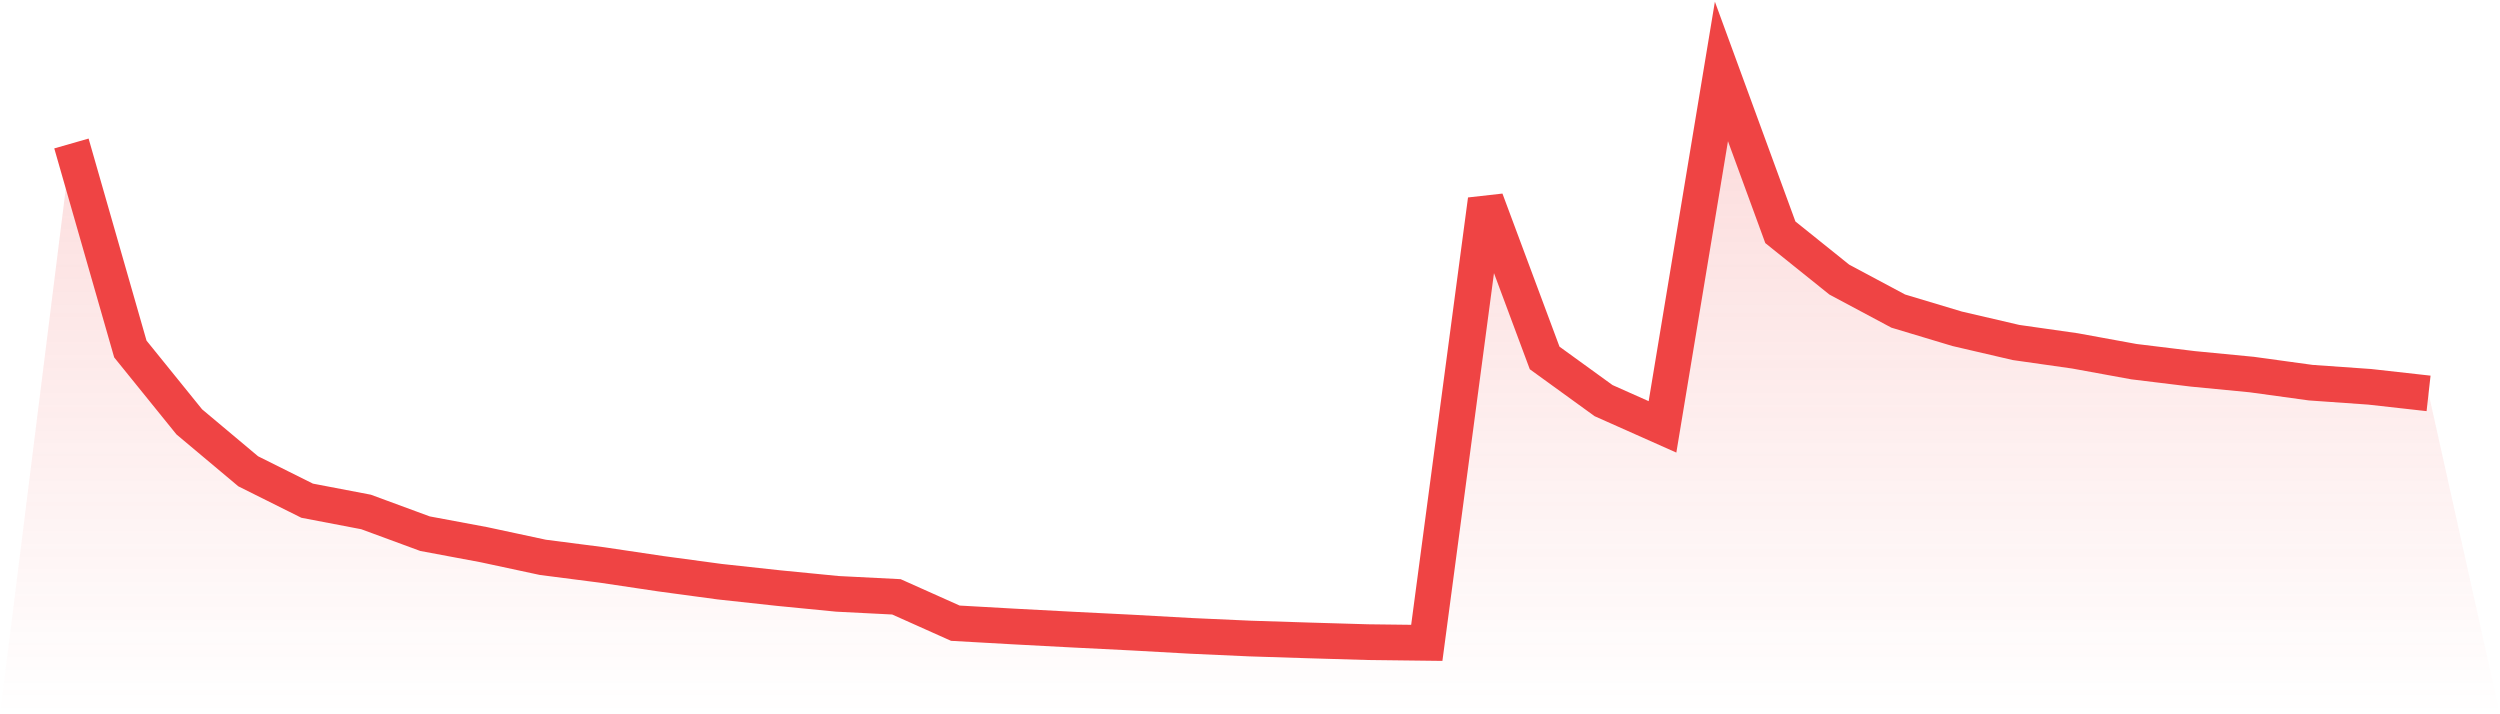 <svg viewBox="0 0 140 40" xmlns="http://www.w3.org/2000/svg">
<defs>
<linearGradient id="gradient" x1="0" x2="0" y1="0" y2="1">
<stop offset="0%" stop-color="#ef4444" stop-opacity="0.2"/>
<stop offset="100%" stop-color="#ef4444" stop-opacity="0"/>
</linearGradient>
</defs>
<path d="M4,8.035 L4,8.035 L7.3,19.545 L10.6,23.625 L13.9,26.393 L17.2,28.039 L20.5,28.67 L23.8,29.886 L27.1,30.503 L30.4,31.211 L33.7,31.636 L37,32.128 L40.3,32.574 L43.6,32.933 L46.9,33.256 L50.2,33.423 L53.5,34.899 L56.8,35.085 L60.1,35.26 L63.4,35.425 L66.7,35.609 L70,35.758 L73.3,35.863 L76.6,35.96 L79.9,36 L83.2,11.189 L86.5,20.045 L89.8,22.435 L93.1,23.905 L96.4,4 L99.7,13.008 L103,15.657 L106.3,17.42 L109.6,18.412 L112.9,19.18 L116.2,19.65 L119.5,20.253 L122.8,20.656 L126.1,20.975 L129.4,21.429 L132.7,21.661 L136,22.03 L140,40 L0,40 z" fill="url(#gradient)"/>
<path d="M4,8.035 L4,8.035 L7.3,19.545 L10.6,23.625 L13.9,26.393 L17.2,28.039 L20.5,28.67 L23.8,29.886 L27.1,30.503 L30.4,31.211 L33.7,31.636 L37,32.128 L40.3,32.574 L43.6,32.933 L46.9,33.256 L50.2,33.423 L53.5,34.899 L56.8,35.085 L60.1,35.26 L63.4,35.425 L66.7,35.609 L70,35.758 L73.3,35.863 L76.6,35.96 L79.9,36 L83.2,11.189 L86.5,20.045 L89.8,22.435 L93.1,23.905 L96.4,4 L99.7,13.008 L103,15.657 L106.3,17.42 L109.6,18.412 L112.9,19.18 L116.2,19.65 L119.5,20.253 L122.8,20.656 L126.1,20.975 L129.4,21.429 L132.7,21.661 L136,22.03" fill="none" stroke="#ef4444" stroke-width="2"/>
</svg>